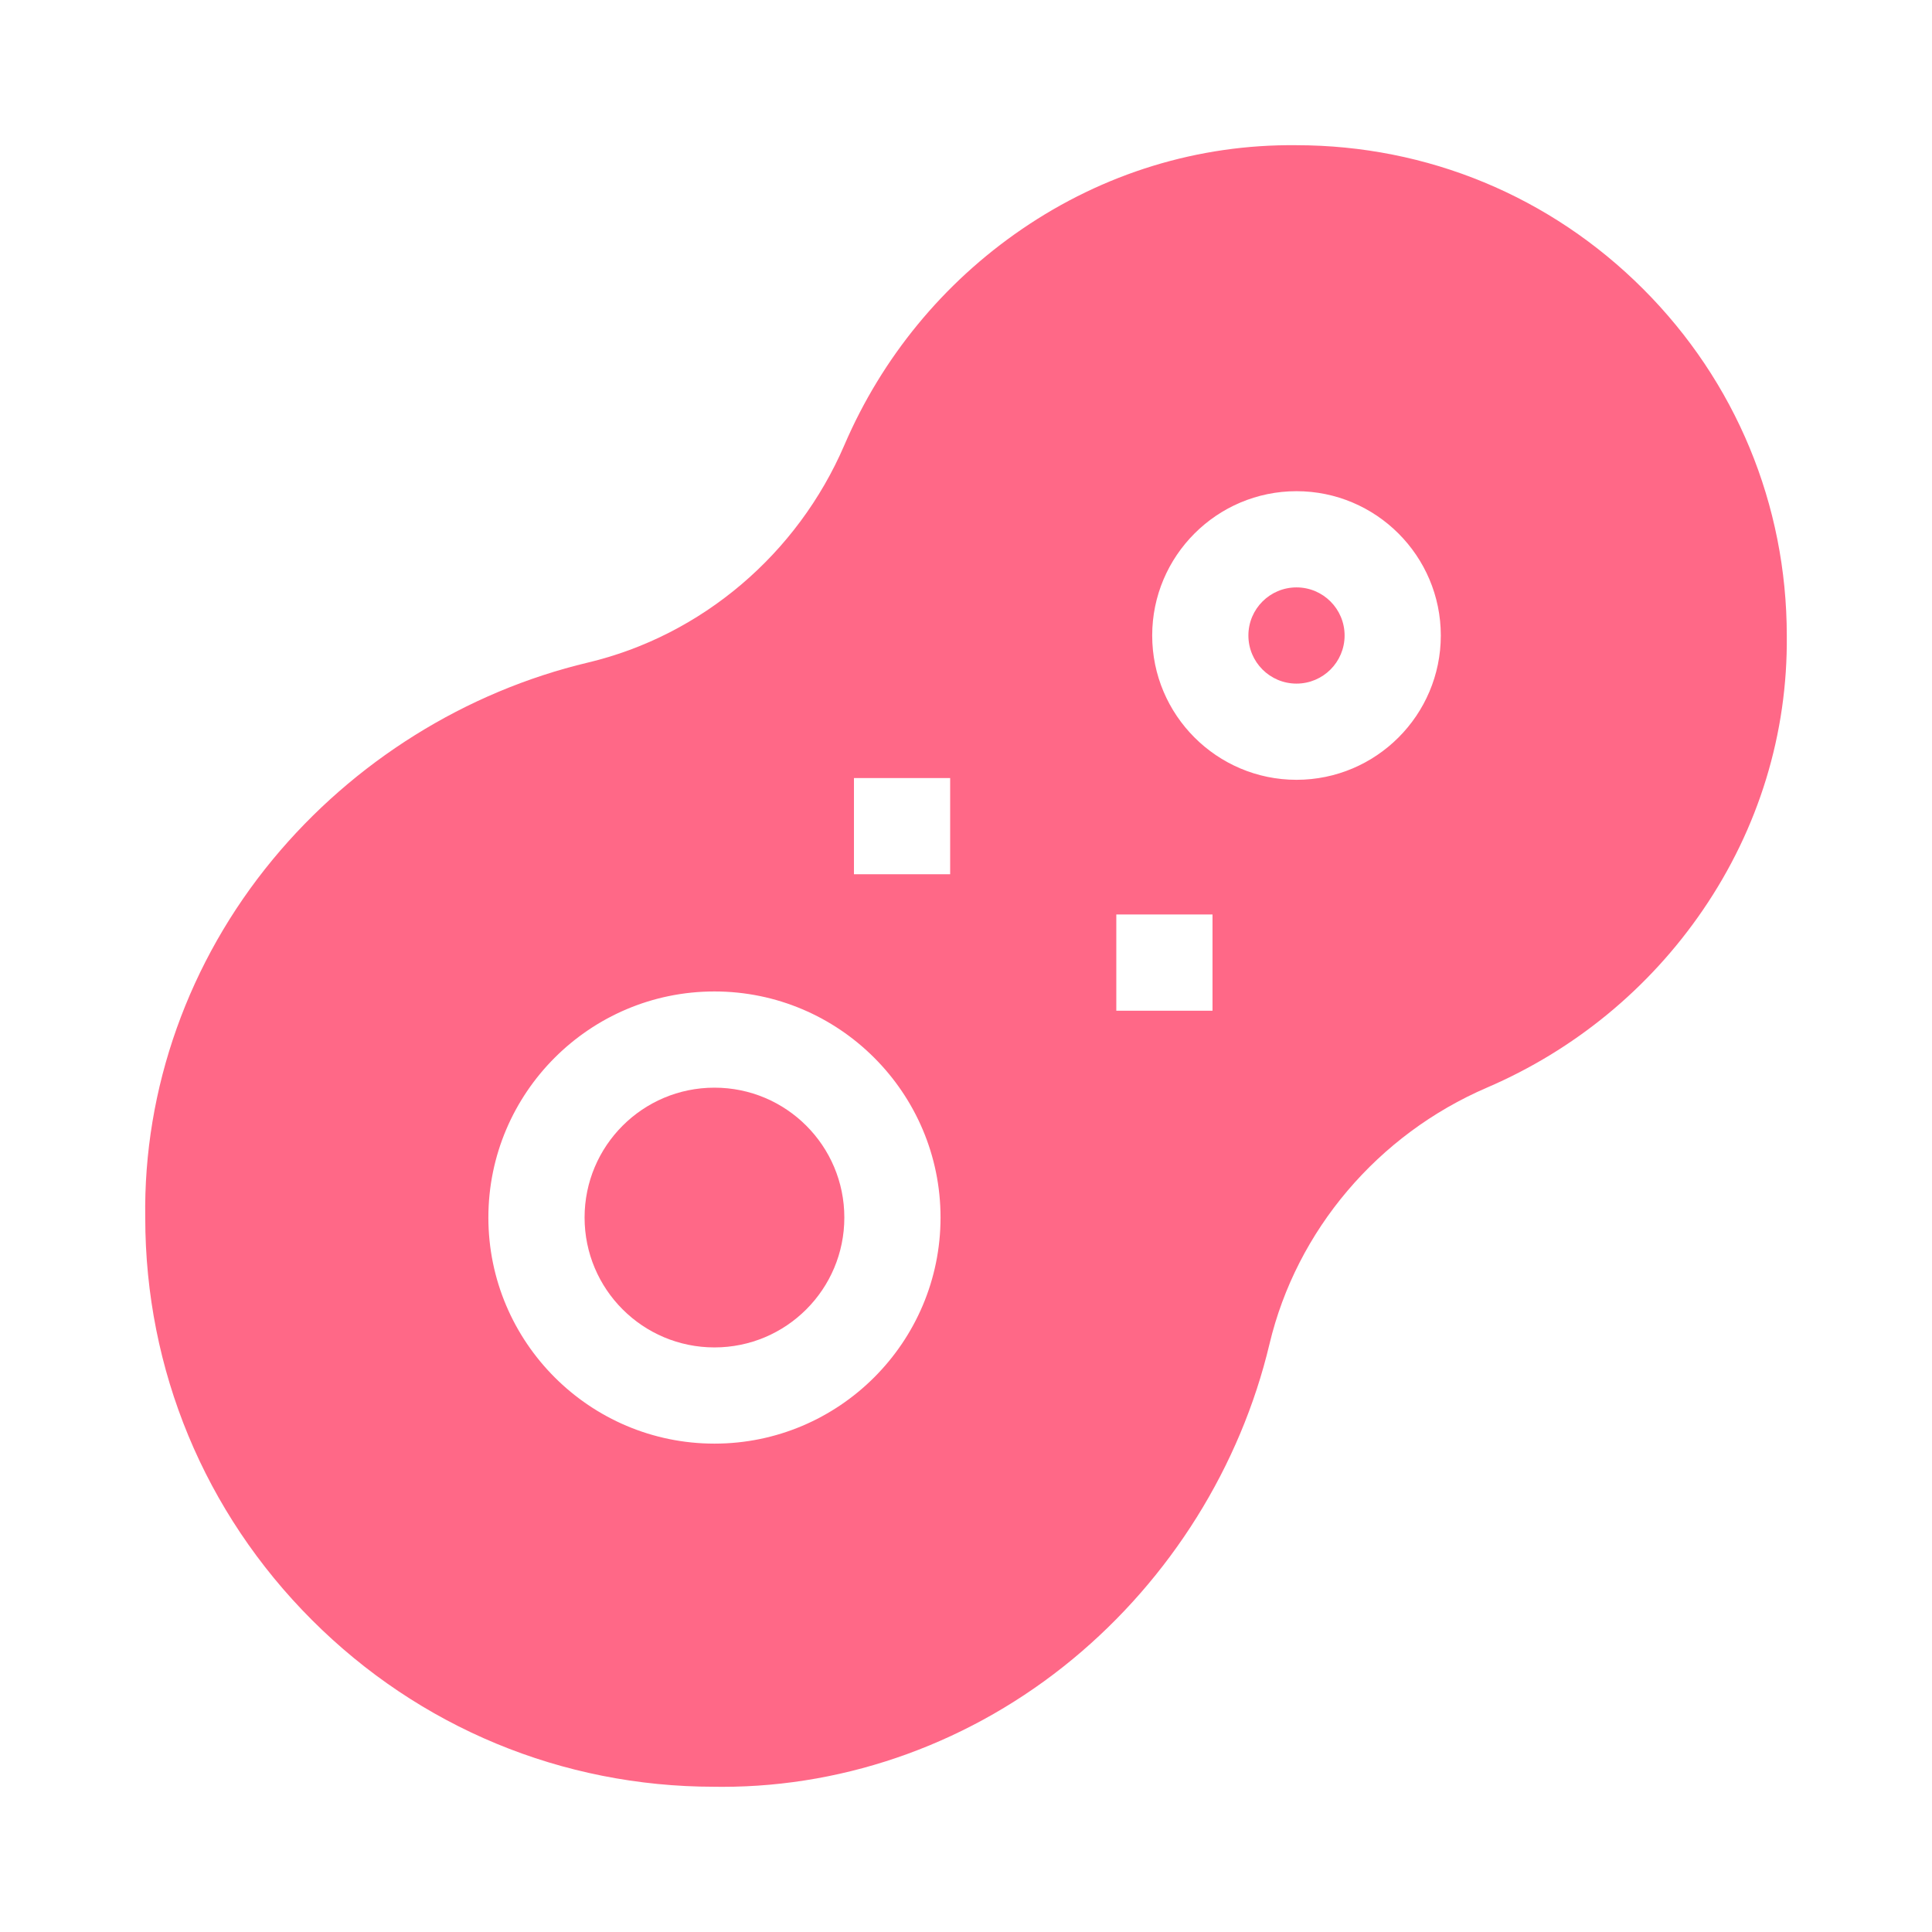 <svg width="346" height="346" viewBox="0 0 346 346" fill="none" xmlns="http://www.w3.org/2000/svg">
<path d="M127.952 241.308C140.798 241.308 151.211 230.894 151.211 218.048C151.211 205.202 140.798 194.789 127.952 194.789C115.106 194.789 104.692 205.202 104.692 218.048C104.692 230.894 115.106 241.308 127.952 241.308Z" fill="#FF6887"/>
<path d="M232.189 122.426C236.947 122.426 240.803 118.569 240.803 113.811C240.803 109.053 236.947 105.196 232.189 105.196C227.431 105.196 223.574 109.053 223.574 113.811C223.574 118.569 227.431 122.426 232.189 122.426Z" fill="#FF6887"/>
<path d="M294.26 51.74C277.674 35.154 255.626 26.017 232.171 26.005C214.638 25.816 197.632 31.03 182.982 41.058C168.934 50.672 157.959 64.03 151.228 79.686C142.826 99.241 125.654 113.811 105.306 118.653C83.397 123.861 63.347 136.381 48.863 153.904C33.759 172.167 25.65 194.972 26.012 218.117C26.029 245.322 36.631 270.89 55.87 290.13C75.103 309.369 100.678 319.971 127.877 319.988C128.382 319.994 128.876 320 129.376 320C152.004 320 174.224 311.913 192.096 297.136C209.618 282.652 222.144 262.603 227.353 240.693C232.194 220.345 246.764 203.174 266.331 194.766C281.981 188.035 295.334 177.054 304.942 163.012C314.969 148.362 320.173 131.356 319.995 113.828C319.983 90.374 310.846 68.326 294.26 51.74ZM199.918 163.776H217.147V181.005H199.918V163.776ZM206.345 113.811C206.345 99.562 217.94 87.967 232.189 87.967C246.437 87.967 258.032 99.562 258.032 113.811C258.032 128.06 246.437 139.655 232.189 139.655C217.94 139.655 206.345 128.06 206.345 113.811ZM127.951 258.537C105.628 258.537 87.463 240.372 87.463 218.048C87.463 195.725 105.628 177.559 127.951 177.559C150.275 177.559 168.44 195.725 168.44 218.048C168.44 240.372 150.275 258.537 127.951 258.537ZM152.934 156.568V139.339H170.163V156.568H152.934Z" fill="#FF6887"/>
</svg>
